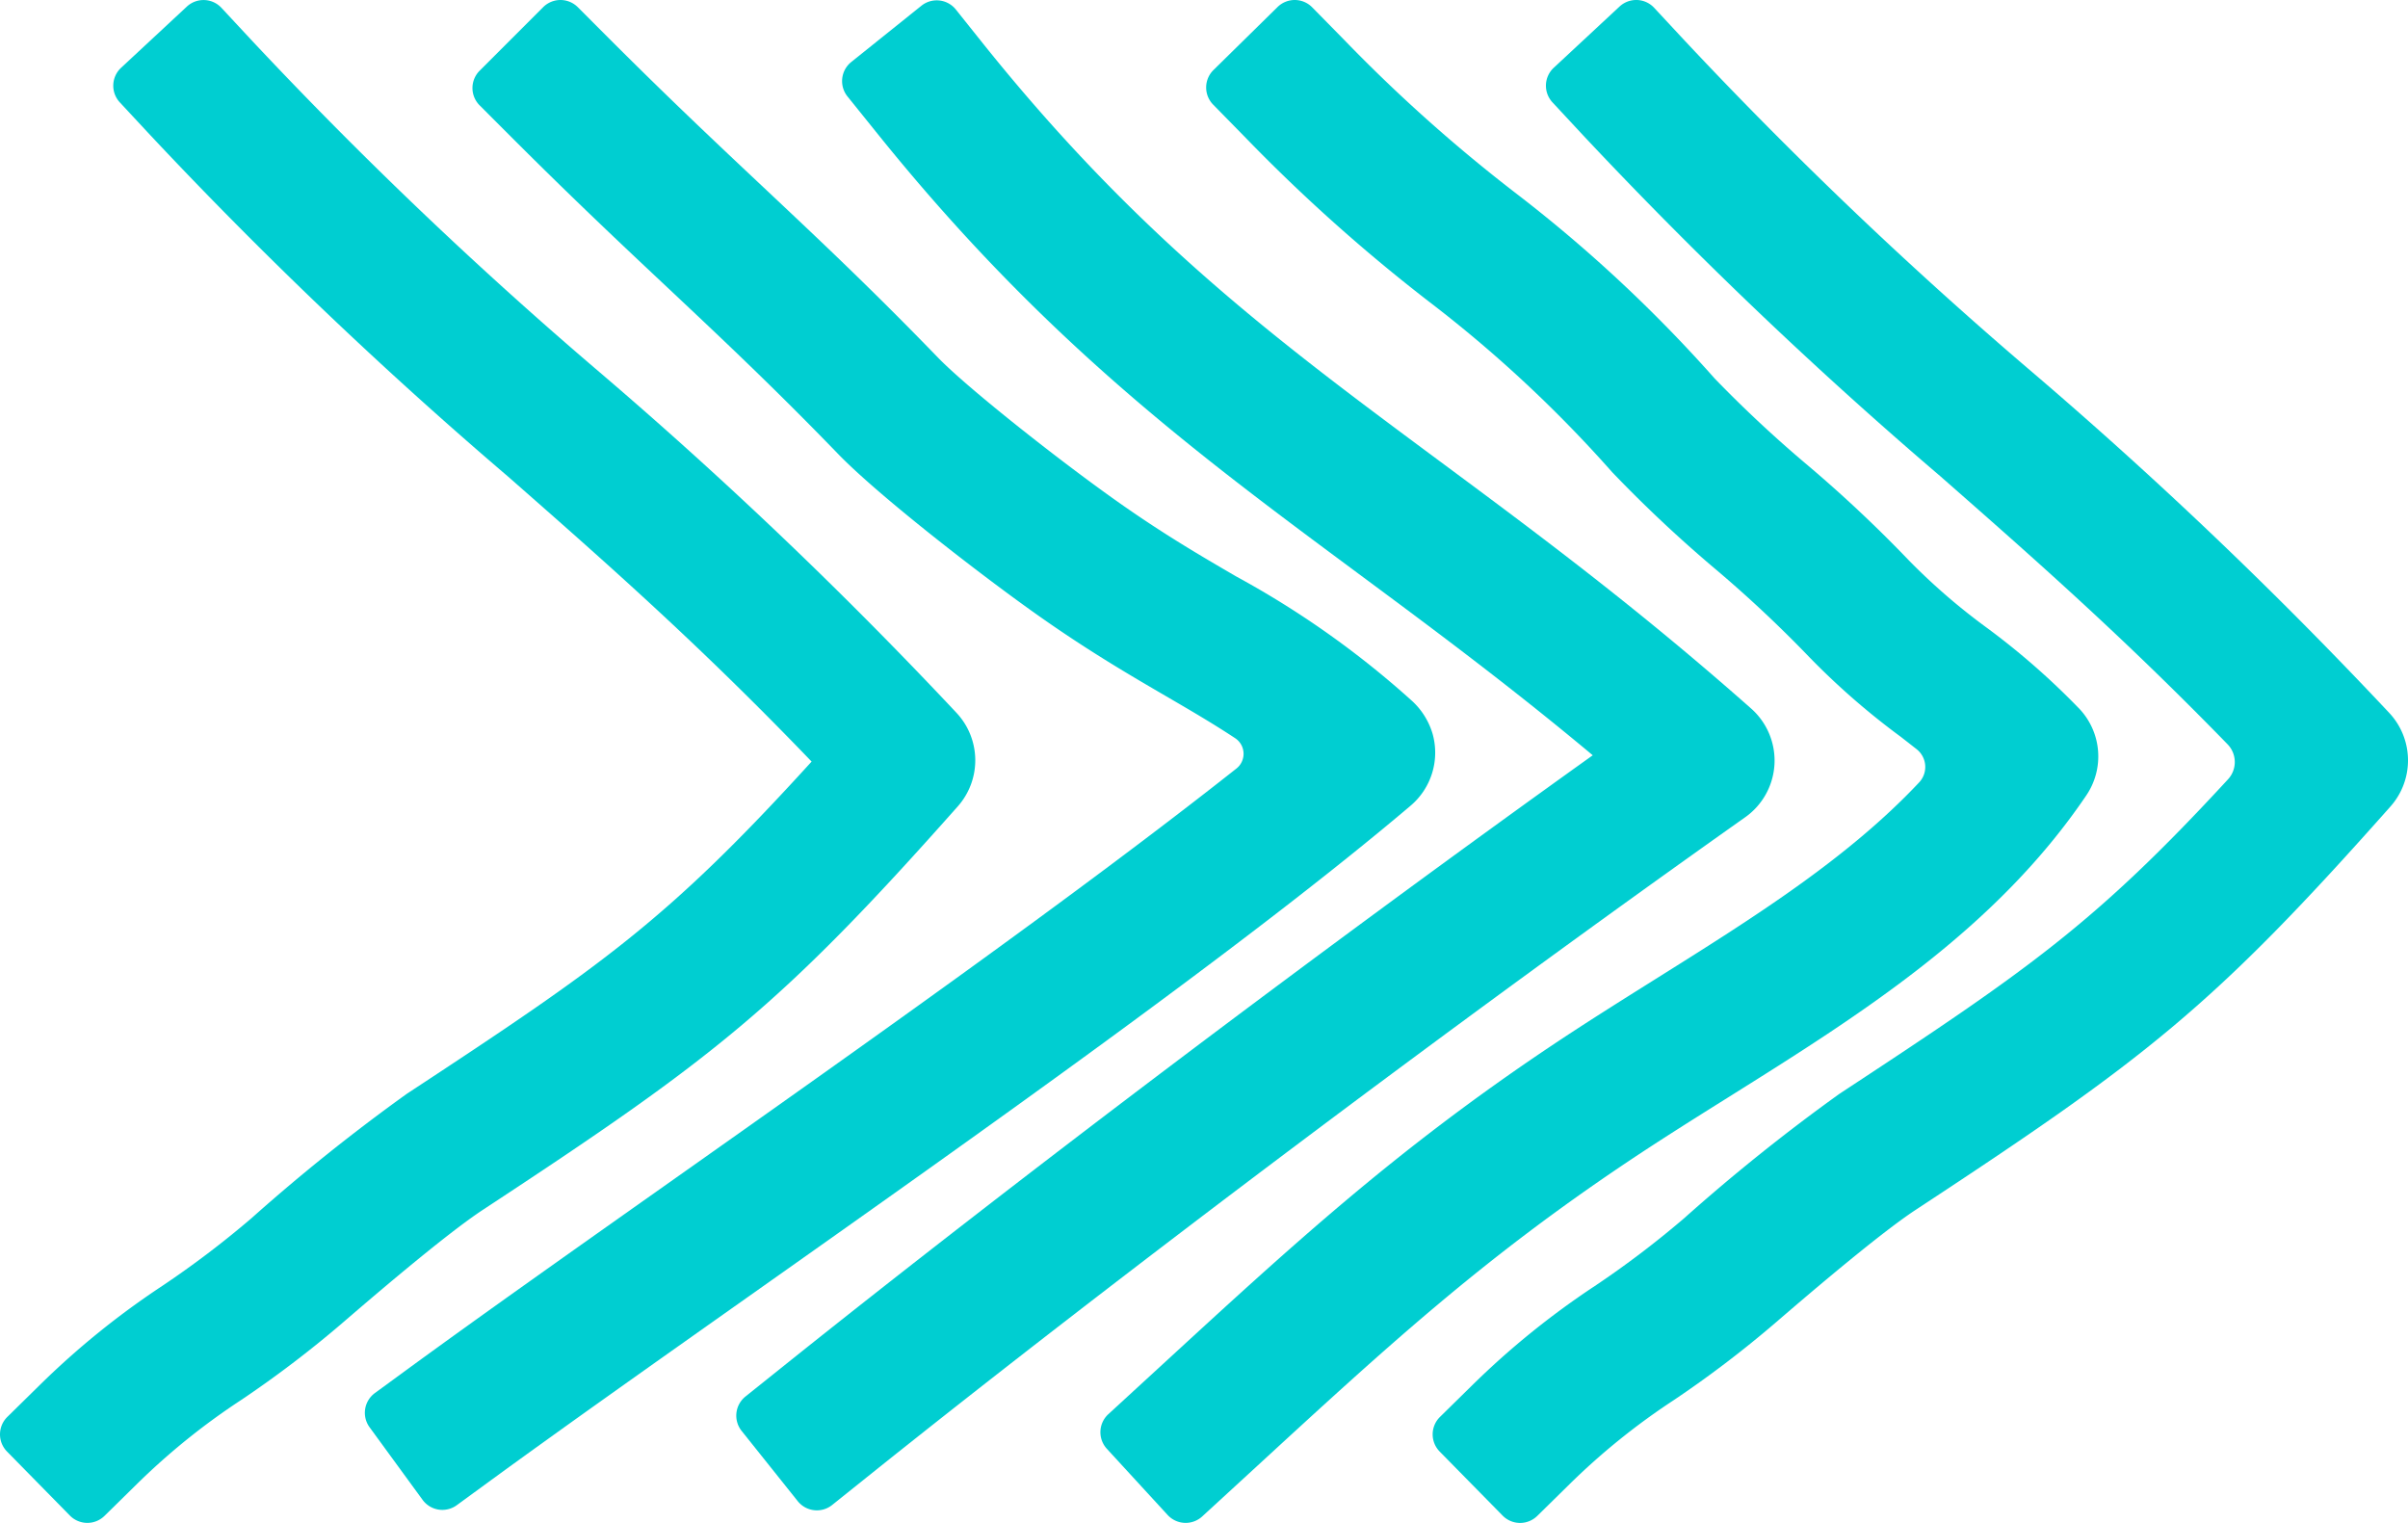 <svg xmlns="http://www.w3.org/2000/svg" xmlns:xlink="http://www.w3.org/1999/xlink" width="197.742" height="125.048" viewBox="0 0 197.742 125.048"><defs><clipPath id="clip-path"><rect id="Rectangle_96" data-name="Rectangle 96" width="125.048" height="197.742" fill="#00ced1"></rect></clipPath></defs><g id="Group_124" data-name="Group 124" transform="translate(197.742) rotate(90)"><g id="Group_122" data-name="Group 122" clip-path="url(#clip-path)"><path id="Path_80" data-name="Path 80" d="M119.189,337.523a2.011,2.011,0,0,1-2.844-.025l-2.585-2.631a67.013,67.013,0,0,1-8.165-10.081,78.615,78.615,0,0,0-5.564-7.336,154.514,154.514,0,0,1-10.221-12.765c-10.577-16.1-14.28-21.413-27.273-33.233-9.65,9.266-16.36,16.908-23.419,24.947a366.937,366.937,0,0,1-28.005,29.348l-2.7,2.511a2.011,2.011,0,0,1-2.843-.1l-5.023-5.4a2.011,2.011,0,0,1,.1-2.843l2.7-2.512a352.727,352.727,0,0,0,27.2-28.519,367.183,367.183,0,0,1,28.005-29.347,5.7,5.7,0,0,1,7.663-.089c16.446,14.586,20.668,20.029,33.118,38.986,2.077,3.162,7.536,9.5,9.33,11.584a89.308,89.308,0,0,1,6.307,8.3,55.882,55.882,0,0,0,6.915,8.568l2.585,2.631a2.011,2.011,0,0,1-.025,2.844Z" transform="translate(-0.004 -140.358)" fill="#00ced1"></path><path id="Path_81" data-name="Path 81" d="M119.19,79.517a2.011,2.011,0,0,1-2.844-.025l-2.585-2.631A67.034,67.034,0,0,1,105.6,66.781a78.427,78.427,0,0,0-5.564-7.336A154.49,154.49,0,0,1,89.81,46.679C79.637,31.19,75.823,25.688,63.987,14.774a2.088,2.088,0,0,0-2.868.042c-8.9,8.657-15.293,15.938-22,23.577A367.022,367.022,0,0,1,11.113,67.741l-2.7,2.511a2.011,2.011,0,0,1-2.843-.1l-5.023-5.4A2.012,2.012,0,0,1,.65,61.9l2.7-2.511a352.743,352.743,0,0,0,27.2-28.519A367.023,367.023,0,0,1,58.557,1.525a5.7,5.7,0,0,1,7.663-.09C82.666,16.022,86.888,21.465,99.339,40.421c2.079,3.165,7.537,9.5,9.33,11.584a89.344,89.344,0,0,1,6.307,8.3,55.9,55.9,0,0,0,6.914,8.568l2.585,2.631a2.011,2.011,0,0,1-.025,2.844Z" transform="translate(-0.005 0)" fill="#00ced1"></path><path id="Path_82" data-name="Path 82" d="M118.959,137.191a2.011,2.011,0,0,1-2.842-.121l-4.178-4.549c-9.756-10.614-17.463-19-25.936-31.631-1.923-2.867-3.782-5.834-5.58-8.7-5.061-8.076-9.9-15.8-16.184-21.706a1.853,1.853,0,0,0-2.721.208q-.507.644-1.021,1.306a60.484,60.484,0,0,1-6.761,7.721,101.847,101.847,0,0,0-7.042,7.538,109.6,109.6,0,0,1-7.919,8.434,106.161,106.161,0,0,0-14,15.037,140.545,140.545,0,0,1-13.547,15.149L8.593,128.46a2.011,2.011,0,0,1-2.844-.024L.578,123.175A2.011,2.011,0,0,1,.6,120.331l2.63-2.586a129,129,0,0,0,12.585-14.075A117.043,117.043,0,0,1,31.079,87.277a101.917,101.917,0,0,0,7.041-7.538,109.372,109.372,0,0,1,7.92-8.435A51.323,51.323,0,0,0,51.5,64.991a60.543,60.543,0,0,1,6.76-7.72,5.7,5.7,0,0,1,7.042-.515C76.36,64.236,83.336,75.368,90.082,86.133c1.752,2.8,3.563,5.686,5.388,8.407,7.989,11.91,15.066,19.61,24.862,30.267l4.181,4.553a2.012,2.012,0,0,1-.121,2.842Z" transform="translate(0 -30.343)" fill="#00ced1"></path><path id="Path_83" data-name="Path 83" d="M117.531,198.89a2.011,2.011,0,0,1-2.827-.312L112.4,195.7C96.874,176.318,77.991,151.289,62.052,129c-5.735,6.864-10.421,13.184-14.984,19.339-9.855,13.291-19.164,25.844-36.237,39.545L7.956,190.2a2.011,2.011,0,0,1-2.828-.31L.511,184.133A2.011,2.011,0,0,1,.82,181.3L3.7,179c15.926-12.781,24.4-24.21,34.214-37.445,5.891-7.945,11.984-16.161,20.3-25.562a5.7,5.7,0,0,1,8.925.485c16.367,23.153,37.627,51.453,54.164,72.1l2.306,2.879a2.011,2.011,0,0,1-.312,2.827Z" transform="translate(-0.037 -62.052)" fill="#00ced1"></path><path id="Path_84" data-name="Path 84" d="M117.19,262.7a2.011,2.011,0,0,1-2.81-.439L112.2,259.28c-4.292-5.881-9.5-13.252-15.013-21.056C85.911,222.258,73.37,204.507,63.1,191.511a1.537,1.537,0,0,0-2.488.109c-1.2,1.818-2.261,3.636-3.432,5.646-1.756,3.014-3.745,6.429-6.687,10.591-3.353,4.744-9.814,13.073-13.226,16.374-5.414,5.238-9.371,9.446-13.559,13.9C20.076,242,16.316,246,11.258,251.055L8.65,253.662a2.011,2.011,0,0,1-2.844,0L.589,248.446a2.011,2.011,0,0,1,0-2.844L3.2,242.994c4.933-4.933,8.633-8.868,12.211-12.673,4.284-4.555,8.33-8.858,13.936-14.283,2.513-2.432,8.431-9.932,11.844-14.762,2.652-3.753,4.428-6.8,6.145-9.749a75.025,75.025,0,0,1,10.137-14.345,5.955,5.955,0,0,1,2.777-1.775,5.708,5.708,0,0,1,5.9,1.8c11.365,13.407,26.765,35.206,40.353,54.438,5.488,7.767,10.671,15.1,14.911,20.914l2.175,2.979a2.011,2.011,0,0,1-.439,2.81Z" transform="translate(0 -95.307)" fill="#00ced1"></path></g></g></svg>